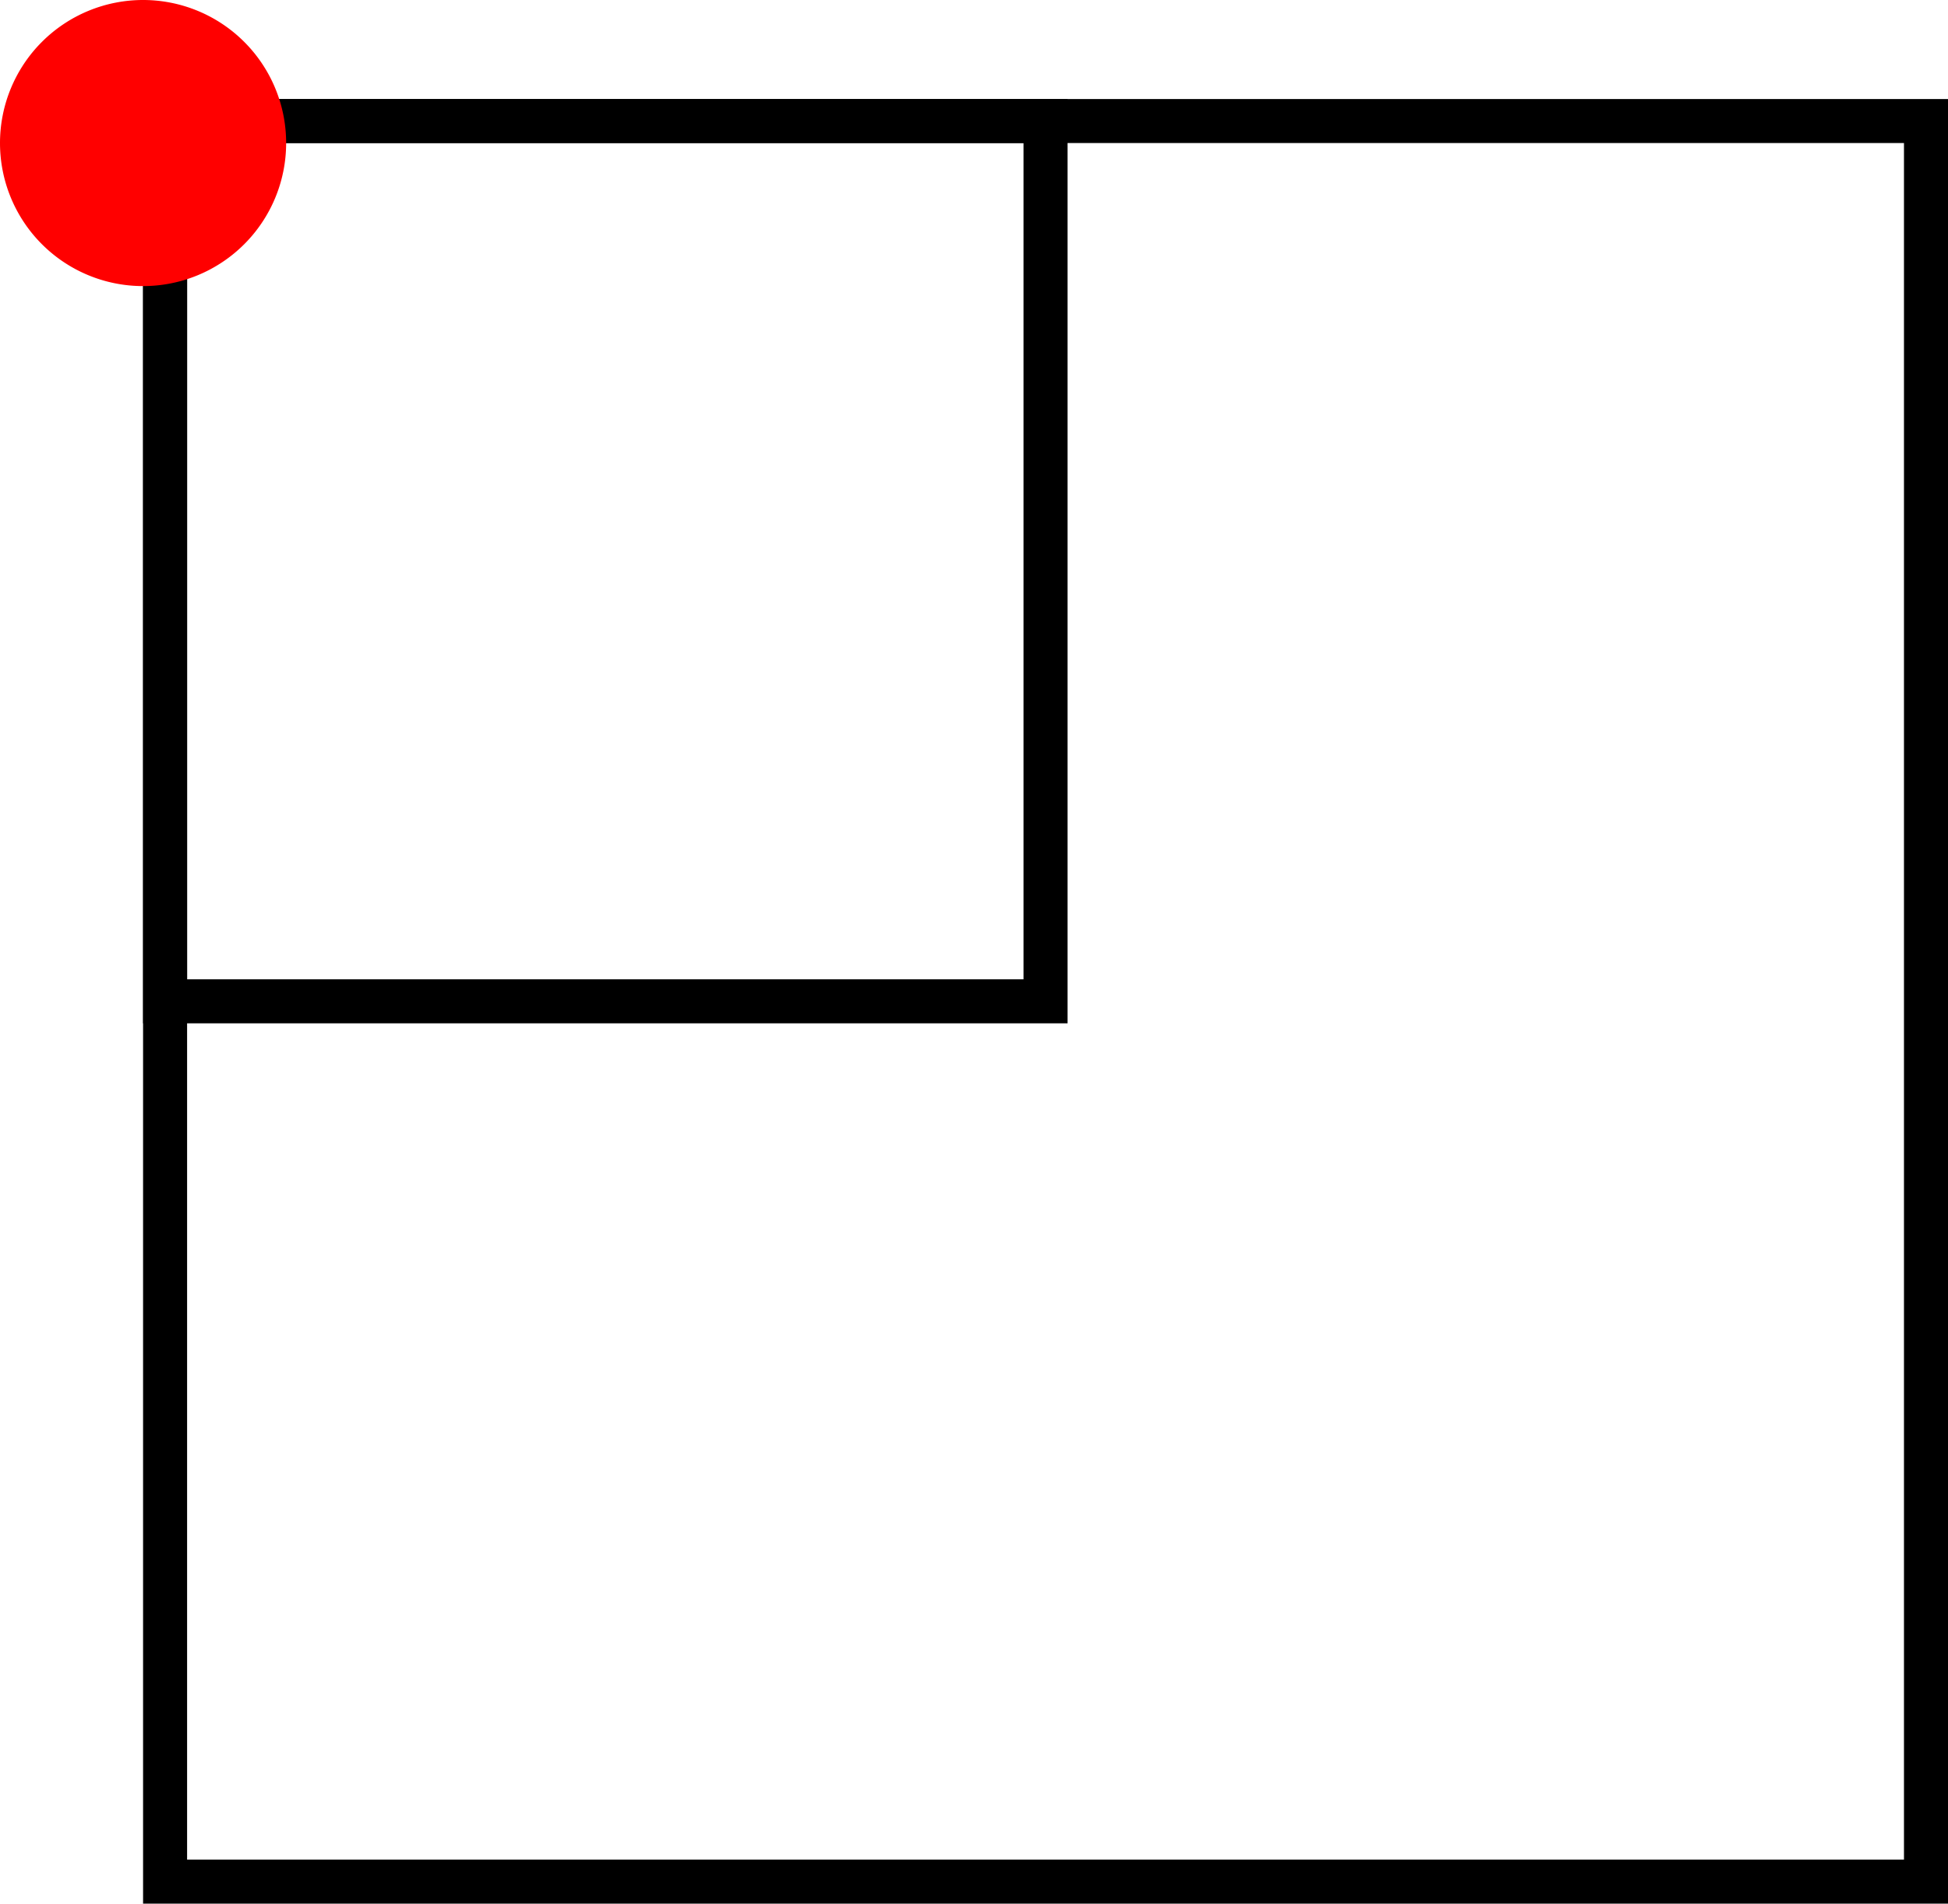 <?xml version="1.0" encoding="UTF-8" standalone="no"?>
<!-- Created with Inkscape (http://www.inkscape.org/) -->
<svg
   xmlns:dc="http://purl.org/dc/elements/1.1/"
   xmlns:cc="http://web.resource.org/cc/"
   xmlns:rdf="http://www.w3.org/1999/02/22-rdf-syntax-ns#"
   xmlns:svg="http://www.w3.org/2000/svg"
   xmlns="http://www.w3.org/2000/svg"
   xmlns:sodipodi="http://sodipodi.sourceforge.net/DTD/sodipodi-0.dtd"
   xmlns:inkscape="http://www.inkscape.org/namespaces/inkscape"
   width="88.5"
   height="86.5"
   id="svg2"
   sodipodi:version="0.32"
   inkscape:version="0.44.1"
   sodipodi:docbase="/Users/bryan/Documents/Teaching/Escher Book/Wiki Art"
   sodipodi:docname="iter-sqare-ex1.svg"
   version="1.0">
  <defs
     id="defs4" />
  <sodipodi:namedview
     id="base"
     pagecolor="#ffffff"
     bordercolor="#666666"
     borderopacity="1.0"
     gridtolerance="10000"
     guidetolerance="10"
     objecttolerance="10"
     inkscape:pageopacity="0.0"
     inkscape:pageshadow="2"
     inkscape:zoom="1"
     inkscape:cx="43.5"
     inkscape:cy="43.500017"
     inkscape:document-units="px"
     inkscape:current-layer="layer1"
     showgrid="true"
     inkscape:grid-points="true"
     inkscape:grid-bbox="true"
     inkscape:window-width="823"
     inkscape:window-height="577"
     inkscape:window-x="72"
     inkscape:window-y="42" />
  <g
     inkscape:label="Layer 1"
     inkscape:groupmode="layer"
     id="layer1"
     transform="translate(2.5,-396.862)">
    <rect
       style="opacity:1;color:black;fill:none;fill-opacity:1;fill-rule:nonzero;stroke:black;stroke-width:2;stroke-linecap:square;stroke-linejoin:miter;marker:none;marker-start:none;marker-mid:none;marker-end:none;stroke-miterlimit:4;stroke-dasharray:none;stroke-dashoffset:0;stroke-opacity:1;visibility:visible;display:inline;overflow:visible"
       id="rect1872"
       width="80"
       height="80"
       x="5"
       y="402.362" />
    <rect
       style="opacity:1;color:black;fill:none;fill-opacity:1;fill-rule:nonzero;stroke:black;stroke-width:2;stroke-linecap:square;stroke-linejoin:miter;marker:none;marker-start:none;marker-mid:none;marker-end:none;stroke-miterlimit:4;stroke-dasharray:none;stroke-dashoffset:0;stroke-opacity:1;visibility:visible;display:inline;overflow:visible"
       id="rect2784"
       width="40"
       height="40"
       x="5"
       y="402.362" />
    <path
       sodipodi:type="arc"
       style="opacity:1;color:black;fill:red;fill-opacity:1;fill-rule:nonzero;stroke:none;stroke-width:3;stroke-linecap:square;stroke-linejoin:miter;marker:none;marker-start:none;marker-mid:none;marker-end:none;stroke-miterlimit:4;stroke-dasharray:none;stroke-dashoffset:0;stroke-opacity:1;visibility:visible;display:inline;overflow:visible"
       id="path2760"
       sodipodi:cx="160.5"
       sodipodi:cy="432.86218"
       sodipodi:rx="6.5"
       sodipodi:ry="6.5"
       d="M 167 432.862 A 6.5 6.5 0 1 1  154,432.862 A 6.5 6.5 0 1 1  167 432.862 z"
       transform="translate(-156.5,-29.5)" />
  </g>
</svg>
